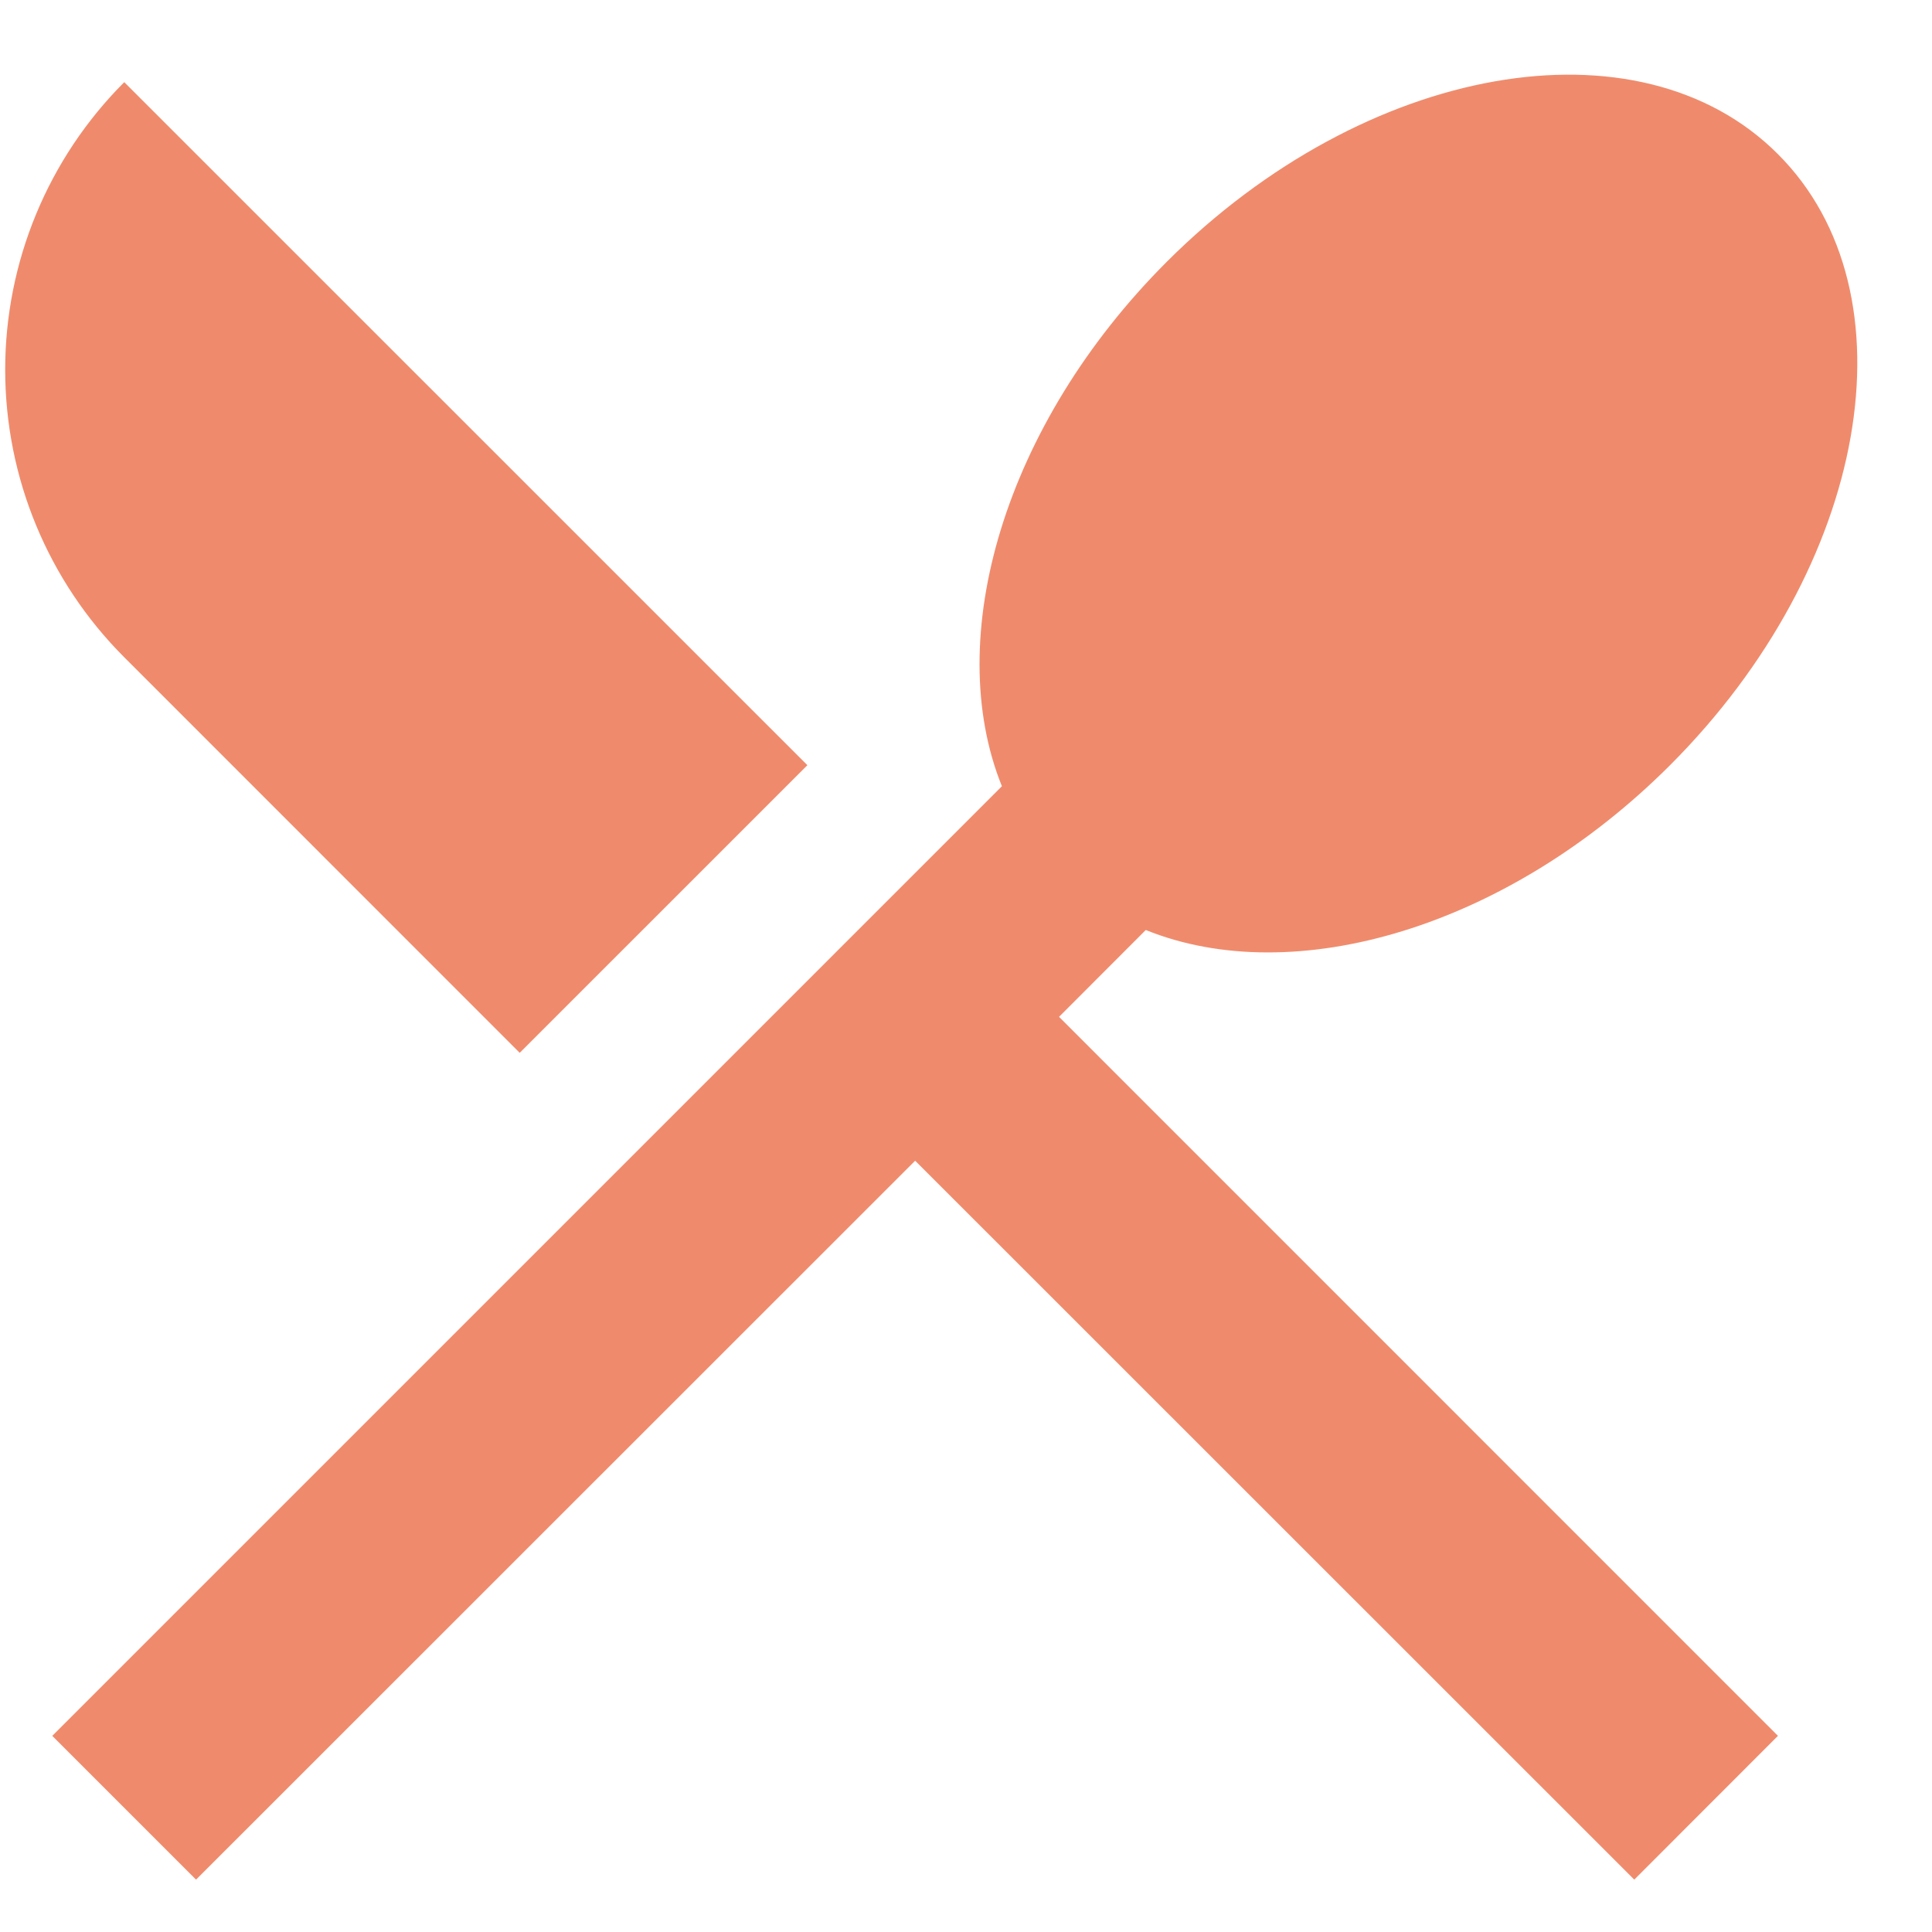 <?xml version="1.0" encoding="UTF-8"?> <svg xmlns="http://www.w3.org/2000/svg" width="19" height="19" viewBox="0 0 19 19" fill="none"><path d="M1.222 0.808L7.94 7.525L5.111 10.354L1.222 6.464C0.472 5.714 0.051 4.697 0.051 3.636C0.051 2.575 0.472 1.558 1.222 0.808ZM11.268 9.146L10.415 10L17.485 17.071L16.072 18.485L9 11.415L1.928 18.485L0.514 17.071L9.853 7.732C9.265 6.275 9.873 4.177 11.474 2.575C13.427 0.623 16.118 0.148 17.484 1.515C18.852 2.881 18.377 5.572 16.424 7.525C14.822 9.127 12.725 9.735 11.268 9.146Z" fill="#EF8B6C"></path></svg> 